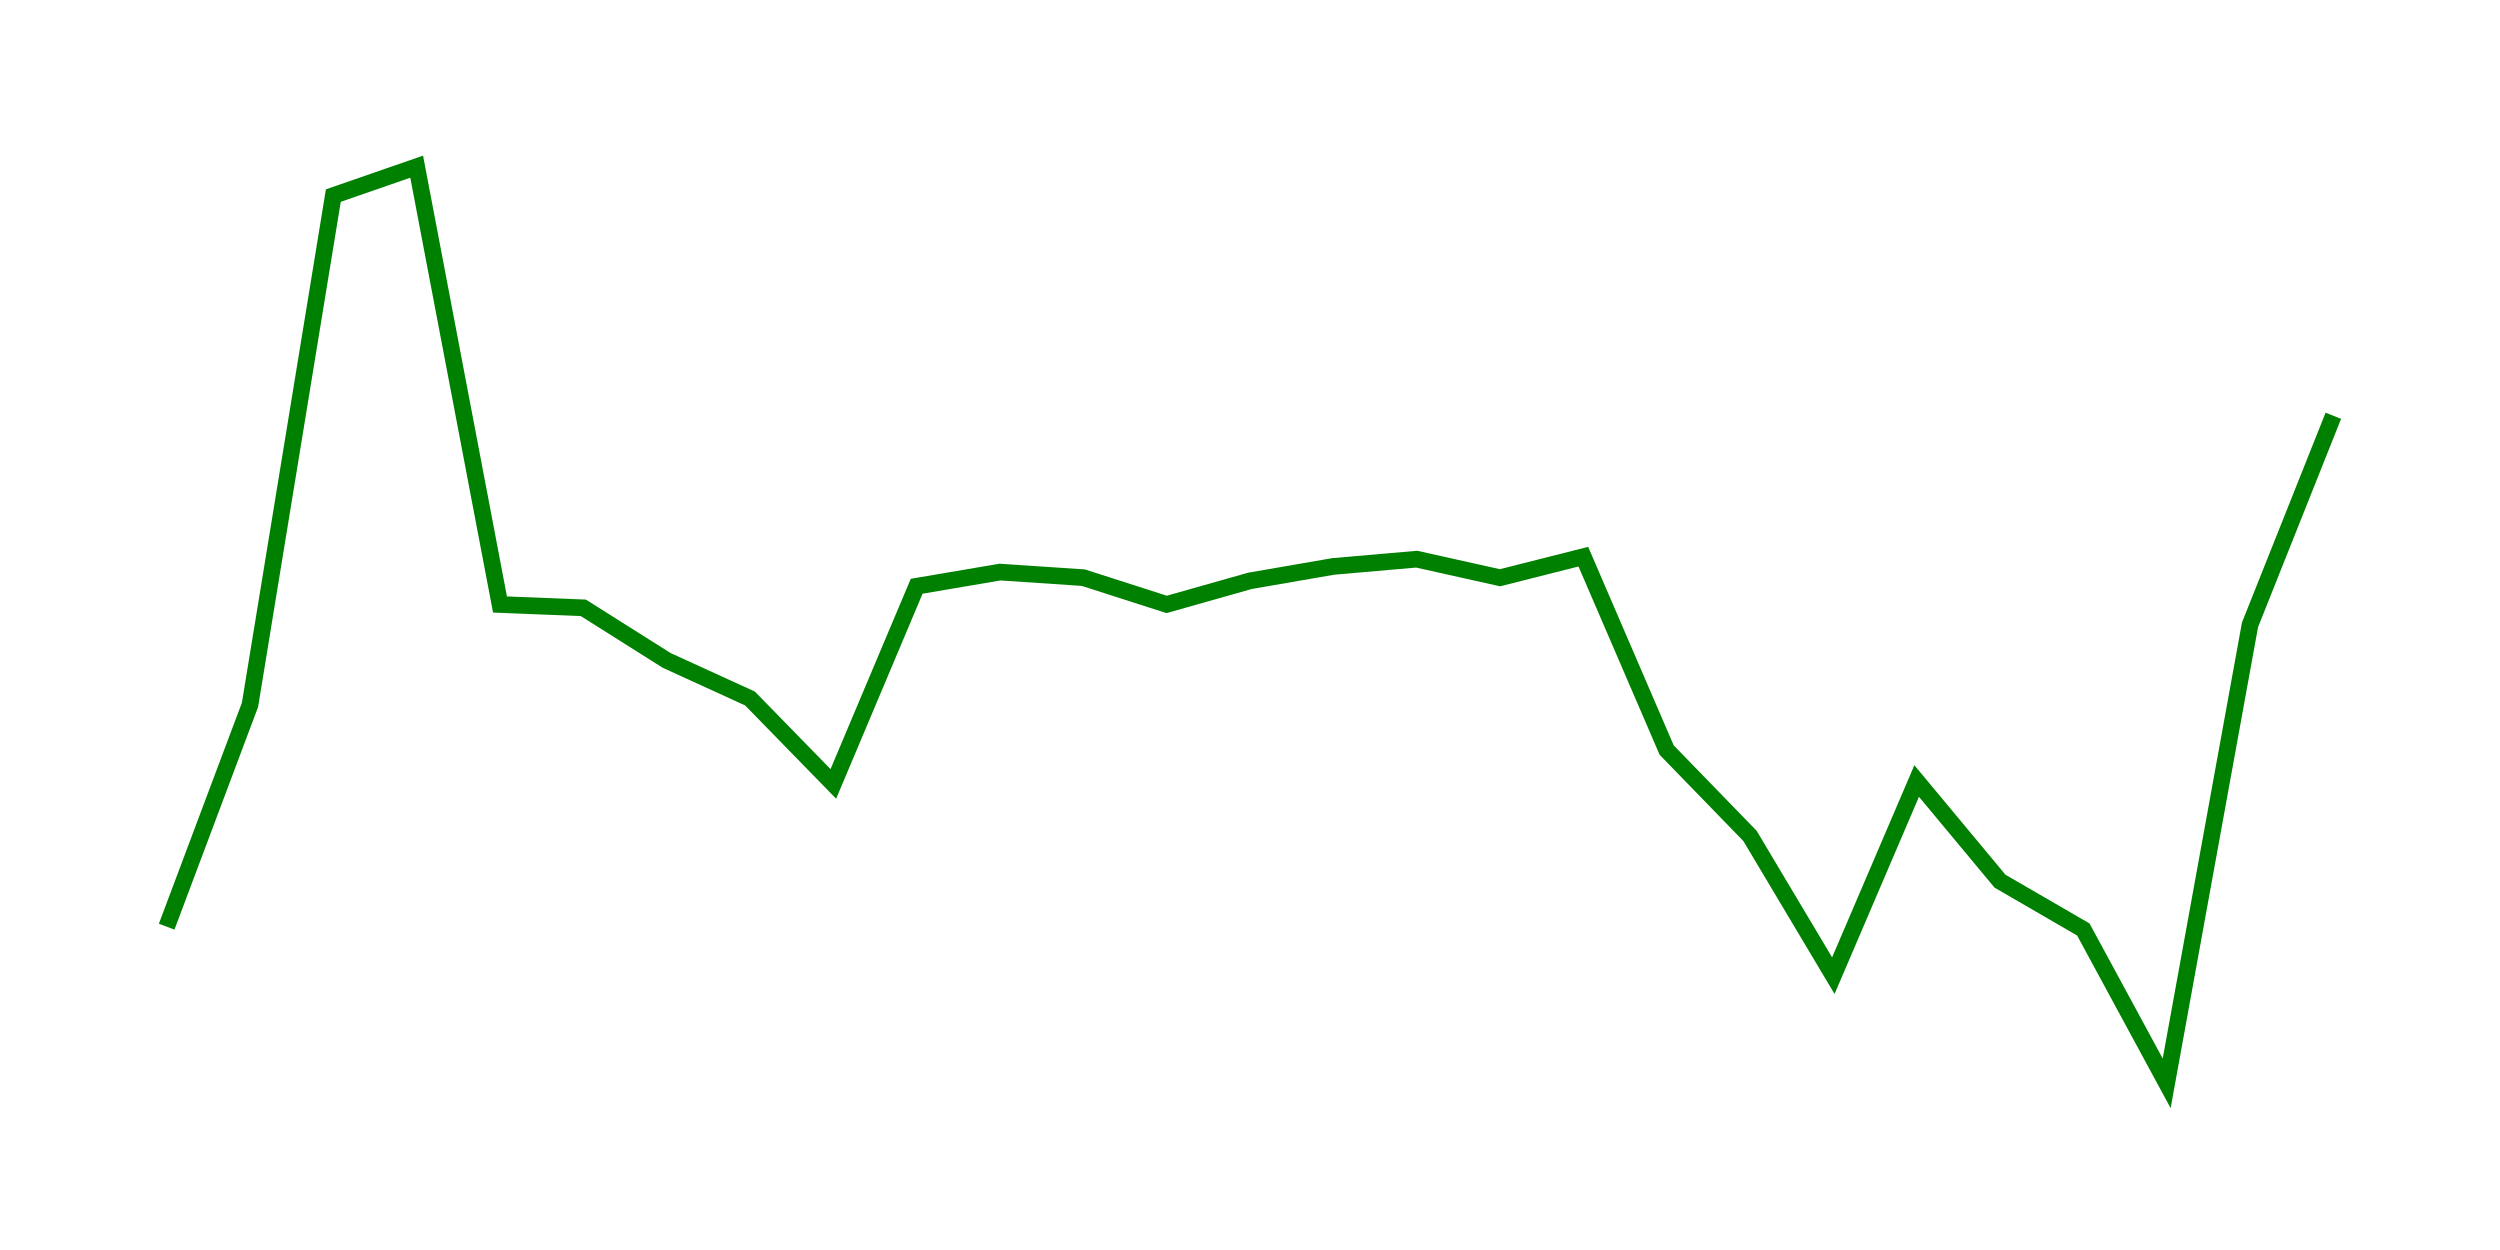 <svg width="300.0" height="150.0" xmlns="http://www.w3.org/2000/svg">
<polyline fill="none" stroke="green" stroke-width="2" points="20.00,111.20 30.00,84.58 40.00,23.47 50.00,20.00 60.00,72.54 70.00,72.94 80.00,79.25 90.00,83.82 100.00,94.07 110.00,70.35 120.00,68.65 130.00,69.32 140.00,72.53 150.00,69.70 160.00,67.97 170.00,67.10 180.00,69.33 190.00,66.80 200.00,90.01 210.00,100.31 220.00,117.08 230.00,93.72 240.00,105.74 250.00,111.54 260.00,130.00 270.00,74.98 280.00,49.89 " />
</svg>